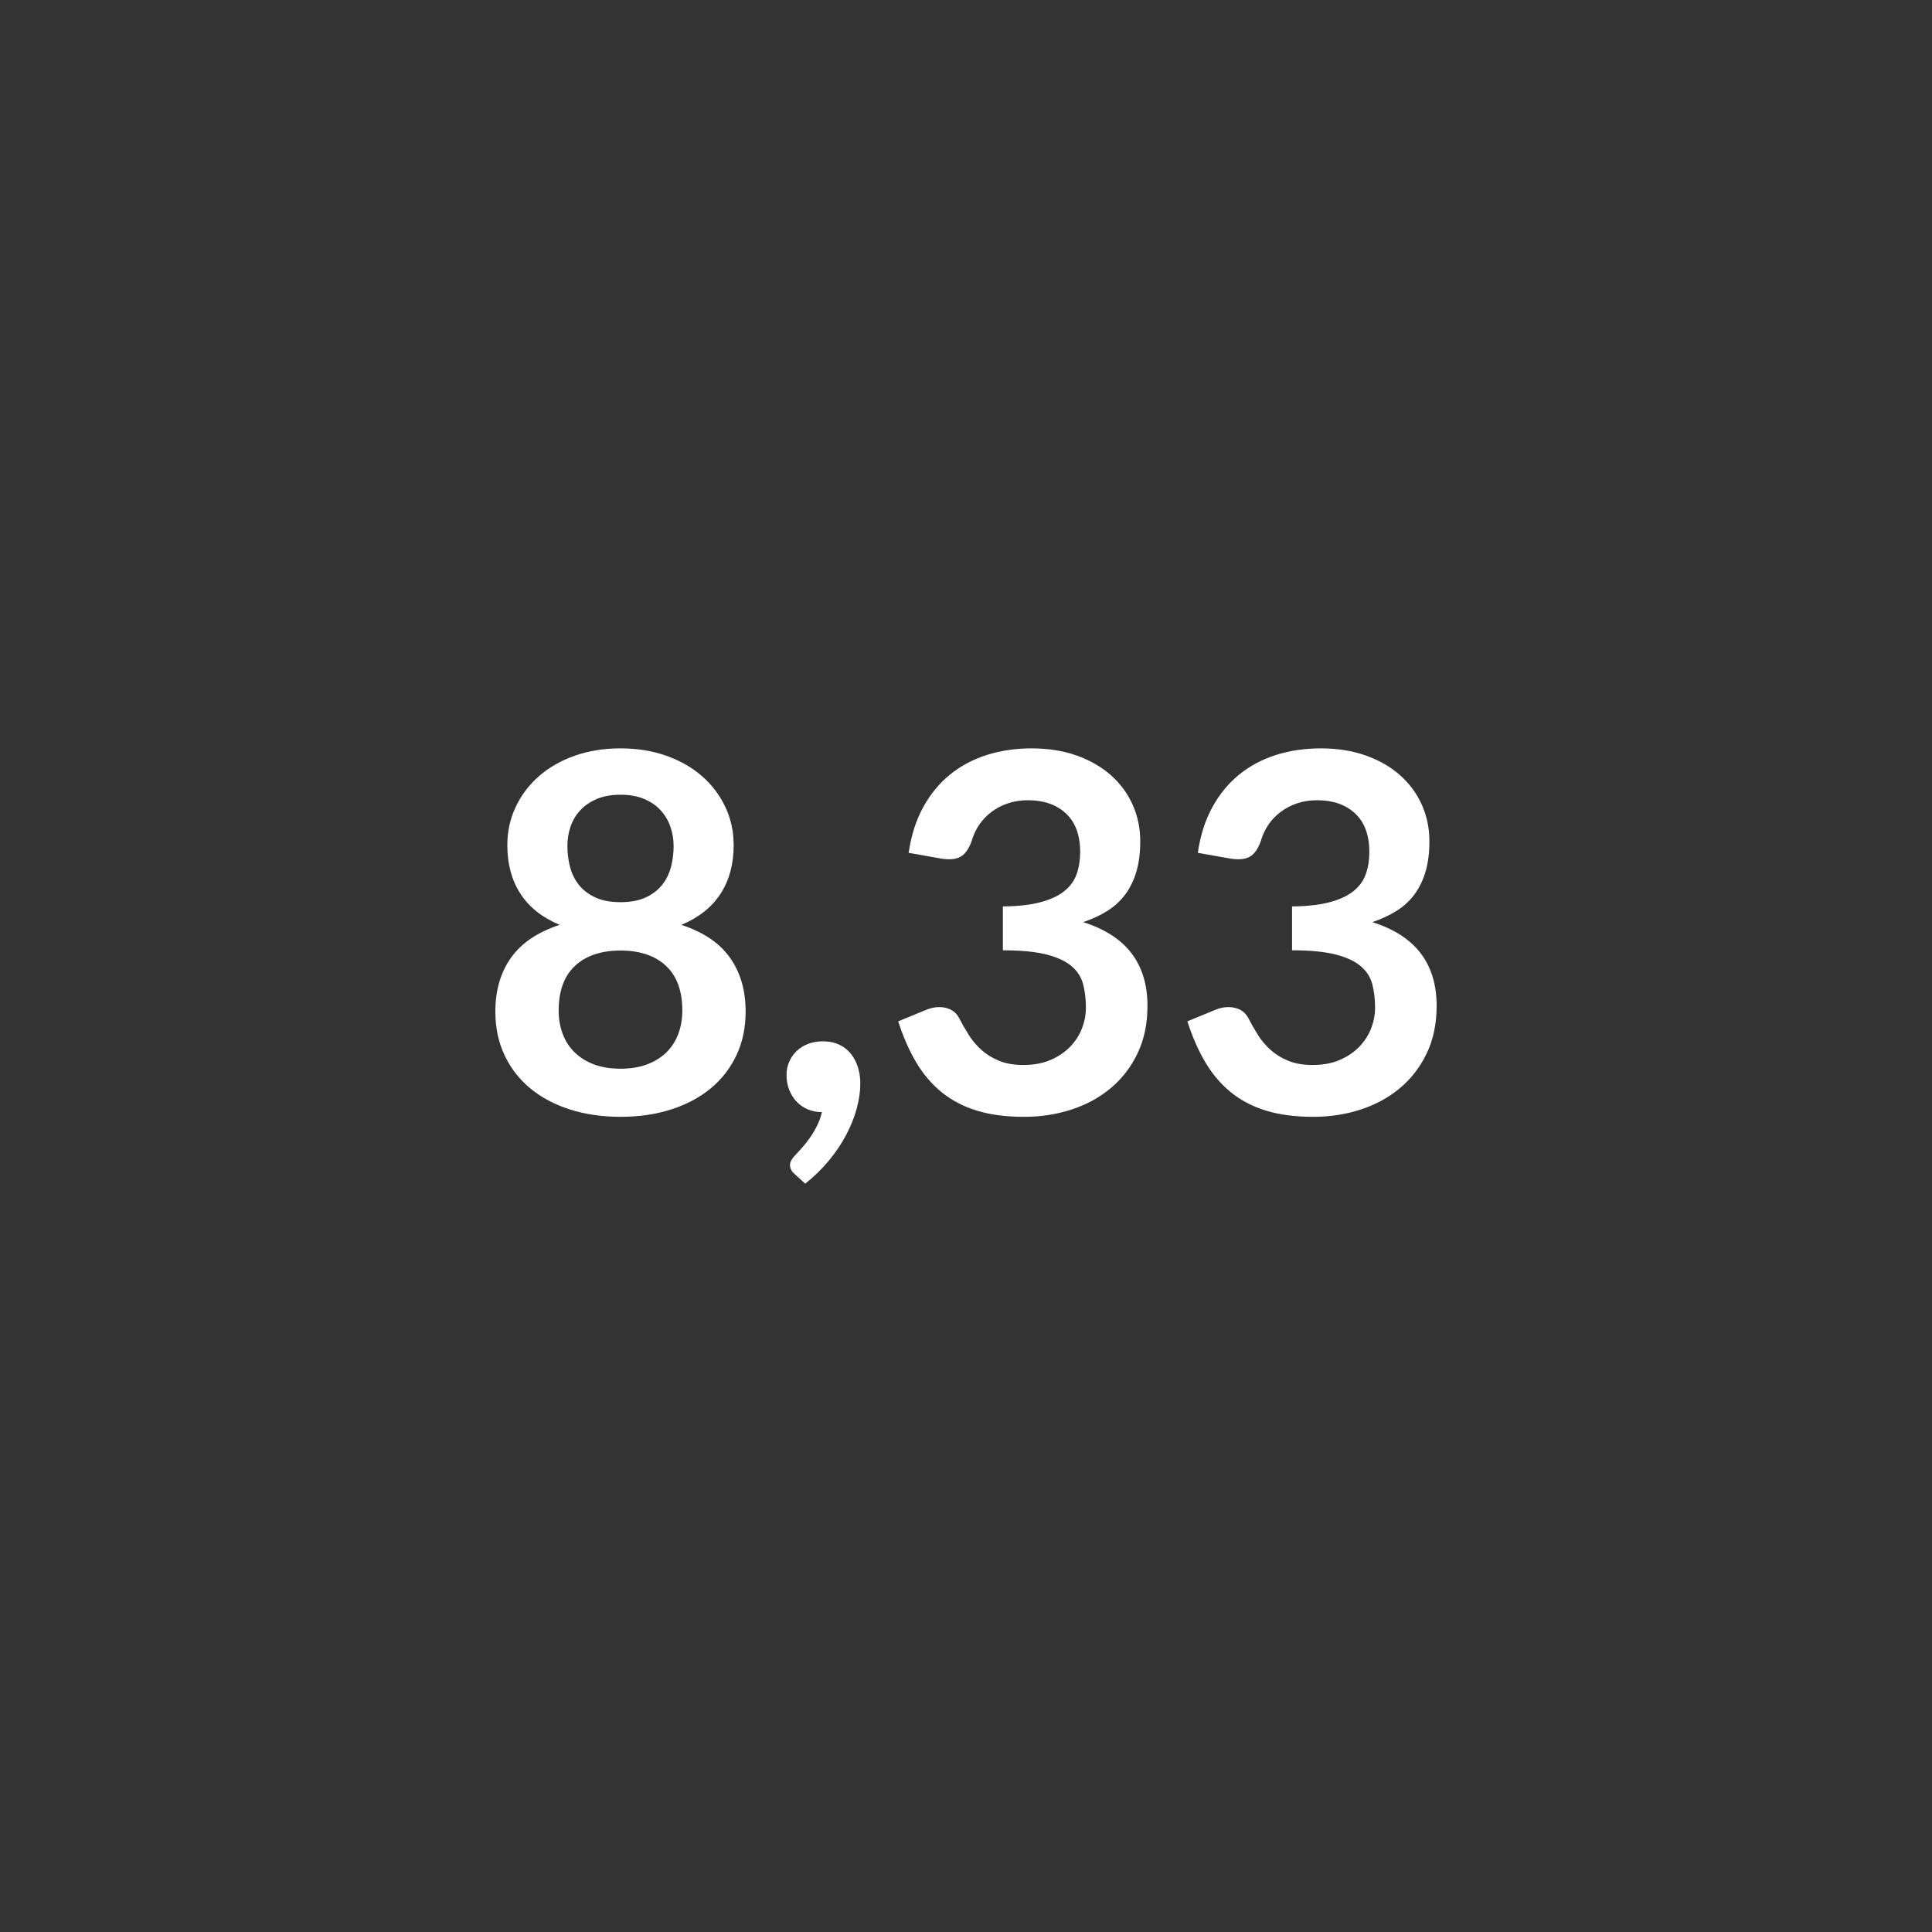 <?xml version="1.0" encoding="utf-8"?>
<!-- Generator: Adobe Illustrator 17.0.0, SVG Export Plug-In . SVG Version: 6.00 Build 0)  -->
<!DOCTYPE svg PUBLIC "-//W3C//DTD SVG 1.1//EN" "http://www.w3.org/Graphics/SVG/1.1/DTD/svg11.dtd">
<svg version="1.1" id="Capa_1" xmlns="http://www.w3.org/2000/svg" xmlns:xlink="http://www.w3.org/1999/xlink" x="0px" y="0px"
	 width="155px" height="155px" viewBox="0 0 155 155" enable-background="new 0 0 155 155" xml:space="preserve">
<rect x="0" y="0" width="155" height="155" fill="#333333" stroke="none"/>
<g>
	<path fill="#FFFFFF" d="M54.662,74.2c1.76,0.574,3.06,1.45,3.899,2.63c0.84,1.18,1.26,2.624,1.26,4.33
		c0,1.28-0.243,2.44-0.729,3.48c-0.487,1.04-1.17,1.927-2.05,2.66c-0.88,0.733-1.938,1.3-3.17,1.7c-1.233,0.4-2.598,0.6-4.091,0.6
		s-2.856-0.199-4.09-0.6s-2.29-0.967-3.17-1.7c-0.88-0.733-1.563-1.62-2.05-2.66c-0.487-1.04-0.73-2.2-0.73-3.48
		c0-1.707,0.421-3.15,1.261-4.33c0.84-1.18,2.14-2.056,3.899-2.63c-1.399-0.586-2.45-1.42-3.149-2.5c-0.7-1.08-1.051-2.38-1.051-3.9
		c0-1.093,0.224-2.113,0.671-3.06c0.446-0.946,1.069-1.77,1.869-2.47c0.801-0.7,1.757-1.247,2.87-1.64
		c1.113-0.393,2.337-0.59,3.67-0.59c1.334,0,2.557,0.197,3.67,0.59c1.113,0.394,2.07,0.94,2.87,1.64
		c0.801,0.7,1.424,1.523,1.87,2.47c0.447,0.947,0.67,1.967,0.67,3.06c0,1.52-0.35,2.82-1.05,3.9S56.061,73.614,54.662,74.2z
		 M49.781,85.74c0.813,0,1.527-0.117,2.141-0.35c0.613-0.233,1.13-0.557,1.55-0.97s0.736-0.907,0.95-1.48
		c0.213-0.573,0.319-1.193,0.319-1.86c0-1.586-0.439-2.786-1.319-3.6s-2.094-1.22-3.641-1.22s-2.76,0.407-3.64,1.22
		s-1.32,2.013-1.32,3.6c0,0.667,0.106,1.287,0.32,1.86c0.213,0.573,0.53,1.067,0.95,1.48s0.937,0.737,1.55,0.97
		C48.254,85.623,48.967,85.74,49.781,85.74z M49.781,63.76c-0.733,0-1.366,0.113-1.899,0.34c-0.533,0.227-0.978,0.53-1.33,0.91
		c-0.354,0.38-0.613,0.817-0.78,1.31s-0.25,1.013-0.25,1.56c0,0.573,0.07,1.13,0.21,1.67c0.141,0.54,0.377,1.02,0.71,1.44
		s0.773,0.757,1.32,1.01s1.22,0.38,2.02,0.38c0.801,0,1.474-0.126,2.021-0.38s0.986-0.59,1.32-1.01c0.333-0.42,0.569-0.9,0.71-1.44
		c0.14-0.54,0.21-1.097,0.21-1.67c0-0.547-0.087-1.067-0.261-1.56c-0.173-0.493-0.433-0.93-0.779-1.31
		c-0.348-0.38-0.787-0.683-1.32-0.91C51.148,63.873,50.514,63.76,49.781,63.76z"/>
	<path fill="#FFFFFF" d="M63.741,94.18c-0.24-0.199-0.36-0.446-0.36-0.739c0-0.107,0.036-0.228,0.11-0.36
		c0.073-0.134,0.163-0.254,0.27-0.36c0.146-0.16,0.327-0.356,0.54-0.59s0.427-0.5,0.64-0.8c0.214-0.3,0.41-0.627,0.591-0.98
		c0.18-0.353,0.316-0.729,0.409-1.13c-0.427,0-0.813-0.076-1.159-0.229c-0.348-0.153-0.644-0.363-0.891-0.63s-0.439-0.58-0.58-0.94
		c-0.14-0.36-0.21-0.753-0.21-1.18c0-0.373,0.07-0.723,0.21-1.05c0.141-0.327,0.337-0.613,0.59-0.86
		c0.254-0.247,0.561-0.44,0.921-0.58c0.359-0.14,0.753-0.21,1.18-0.21c0.507,0,0.95,0.09,1.33,0.27
		c0.38,0.18,0.693,0.427,0.939,0.74c0.247,0.313,0.434,0.673,0.561,1.08c0.126,0.407,0.189,0.837,0.189,1.29
		c0,0.64-0.097,1.313-0.29,2.021c-0.193,0.706-0.477,1.413-0.85,2.119c-0.373,0.707-0.837,1.394-1.39,2.061
		c-0.554,0.666-1.184,1.28-1.891,1.84L63.741,94.18z"/>
	<path fill="#FFFFFF" d="M72.9,68.42c0.2-1.387,0.586-2.603,1.16-3.65c0.573-1.047,1.29-1.92,2.149-2.62
		c0.86-0.7,1.847-1.227,2.96-1.58c1.113-0.353,2.311-0.53,3.59-0.53c1.334,0,2.537,0.19,3.61,0.57s1.99,0.907,2.75,1.58
		s1.343,1.463,1.75,2.37c0.406,0.907,0.61,1.887,0.61,2.94c0,0.92-0.104,1.73-0.311,2.43c-0.207,0.7-0.503,1.31-0.89,1.83
		s-0.867,0.96-1.44,1.32c-0.573,0.36-1.22,0.66-1.939,0.9c1.733,0.547,3.026,1.38,3.88,2.5c0.854,1.12,1.28,2.527,1.28,4.22
		c0,1.44-0.268,2.713-0.801,3.82c-0.533,1.106-1.253,2.037-2.159,2.79c-0.907,0.754-1.957,1.324-3.15,1.711
		c-1.193,0.386-2.457,0.579-3.79,0.579c-1.453,0-2.72-0.166-3.8-0.5c-1.08-0.333-2.021-0.826-2.82-1.479s-1.479-1.454-2.04-2.4
		c-0.56-0.946-1.04-2.04-1.439-3.28l2.18-0.9c0.573-0.24,1.11-0.303,1.61-0.19c0.5,0.114,0.862,0.384,1.09,0.81
		c0.24,0.467,0.503,0.927,0.79,1.38c0.286,0.454,0.63,0.857,1.029,1.21c0.4,0.353,0.87,0.64,1.41,0.86
		c0.54,0.22,1.184,0.33,1.931,0.33c0.84,0,1.573-0.137,2.199-0.41c0.627-0.273,1.15-0.63,1.57-1.07s0.733-0.93,0.94-1.47
		c0.206-0.54,0.31-1.083,0.31-1.63c0-0.693-0.073-1.323-0.22-1.89c-0.147-0.566-0.453-1.05-0.92-1.45
		c-0.467-0.4-1.137-0.713-2.01-0.94c-0.874-0.227-2.044-0.34-3.511-0.34v-3.52c1.214-0.013,2.221-0.126,3.021-0.34
		s1.437-0.51,1.91-0.89c0.473-0.38,0.803-0.836,0.989-1.37c0.187-0.533,0.28-1.12,0.28-1.76c0-1.36-0.38-2.393-1.14-3.1
		c-0.761-0.707-1.773-1.06-3.04-1.06c-0.587,0-1.127,0.083-1.62,0.25c-0.493,0.167-0.937,0.4-1.33,0.7
		c-0.394,0.3-0.724,0.65-0.99,1.05s-0.467,0.84-0.6,1.32c-0.228,0.613-0.523,1.02-0.891,1.22c-0.366,0.2-0.883,0.247-1.55,0.14
		L72.9,68.42z"/>
	<path fill="#FFFFFF" d="M96.099,68.42c0.2-1.387,0.586-2.603,1.16-3.65c0.573-1.047,1.29-1.92,2.149-2.62
		c0.86-0.7,1.847-1.227,2.96-1.58c1.113-0.353,2.311-0.53,3.59-0.53c1.334,0,2.537,0.19,3.61,0.57s1.99,0.907,2.75,1.58
		s1.343,1.463,1.75,2.37c0.406,0.907,0.61,1.887,0.61,2.94c0,0.92-0.104,1.73-0.311,2.43c-0.207,0.7-0.503,1.31-0.89,1.83
		s-0.867,0.96-1.44,1.32c-0.573,0.36-1.22,0.66-1.939,0.9c1.733,0.547,3.026,1.38,3.88,2.5c0.854,1.12,1.28,2.527,1.28,4.22
		c0,1.44-0.268,2.713-0.801,3.82c-0.533,1.106-1.253,2.037-2.159,2.79c-0.907,0.754-1.957,1.324-3.15,1.711
		c-1.193,0.386-2.457,0.579-3.79,0.579c-1.453,0-2.72-0.166-3.8-0.5c-1.08-0.333-2.021-0.826-2.82-1.479s-1.479-1.454-2.04-2.4
		c-0.56-0.946-1.04-2.04-1.439-3.28l2.18-0.9c0.573-0.24,1.11-0.303,1.61-0.19c0.5,0.114,0.862,0.384,1.09,0.81
		c0.24,0.467,0.503,0.927,0.79,1.38c0.286,0.454,0.63,0.857,1.029,1.21c0.4,0.353,0.87,0.64,1.41,0.86
		c0.54,0.22,1.184,0.33,1.931,0.33c0.84,0,1.573-0.137,2.199-0.41c0.627-0.273,1.15-0.63,1.57-1.07s0.733-0.93,0.94-1.47
		c0.206-0.54,0.31-1.083,0.31-1.63c0-0.693-0.073-1.323-0.22-1.89c-0.147-0.566-0.453-1.05-0.92-1.45
		c-0.467-0.4-1.137-0.713-2.01-0.94c-0.874-0.227-2.044-0.34-3.511-0.34v-3.52c1.214-0.013,2.221-0.126,3.021-0.34
		s1.437-0.51,1.91-0.89c0.473-0.38,0.803-0.836,0.989-1.37c0.187-0.533,0.28-1.12,0.28-1.76c0-1.36-0.38-2.393-1.14-3.1
		c-0.761-0.707-1.773-1.06-3.04-1.06c-0.587,0-1.127,0.083-1.62,0.25c-0.493,0.167-0.937,0.4-1.33,0.7
		c-0.394,0.3-0.724,0.65-0.99,1.05s-0.467,0.84-0.6,1.32c-0.228,0.613-0.523,1.02-0.891,1.22c-0.366,0.2-0.883,0.247-1.55,0.14
		L96.099,68.42z"/>
</g>
</svg>
